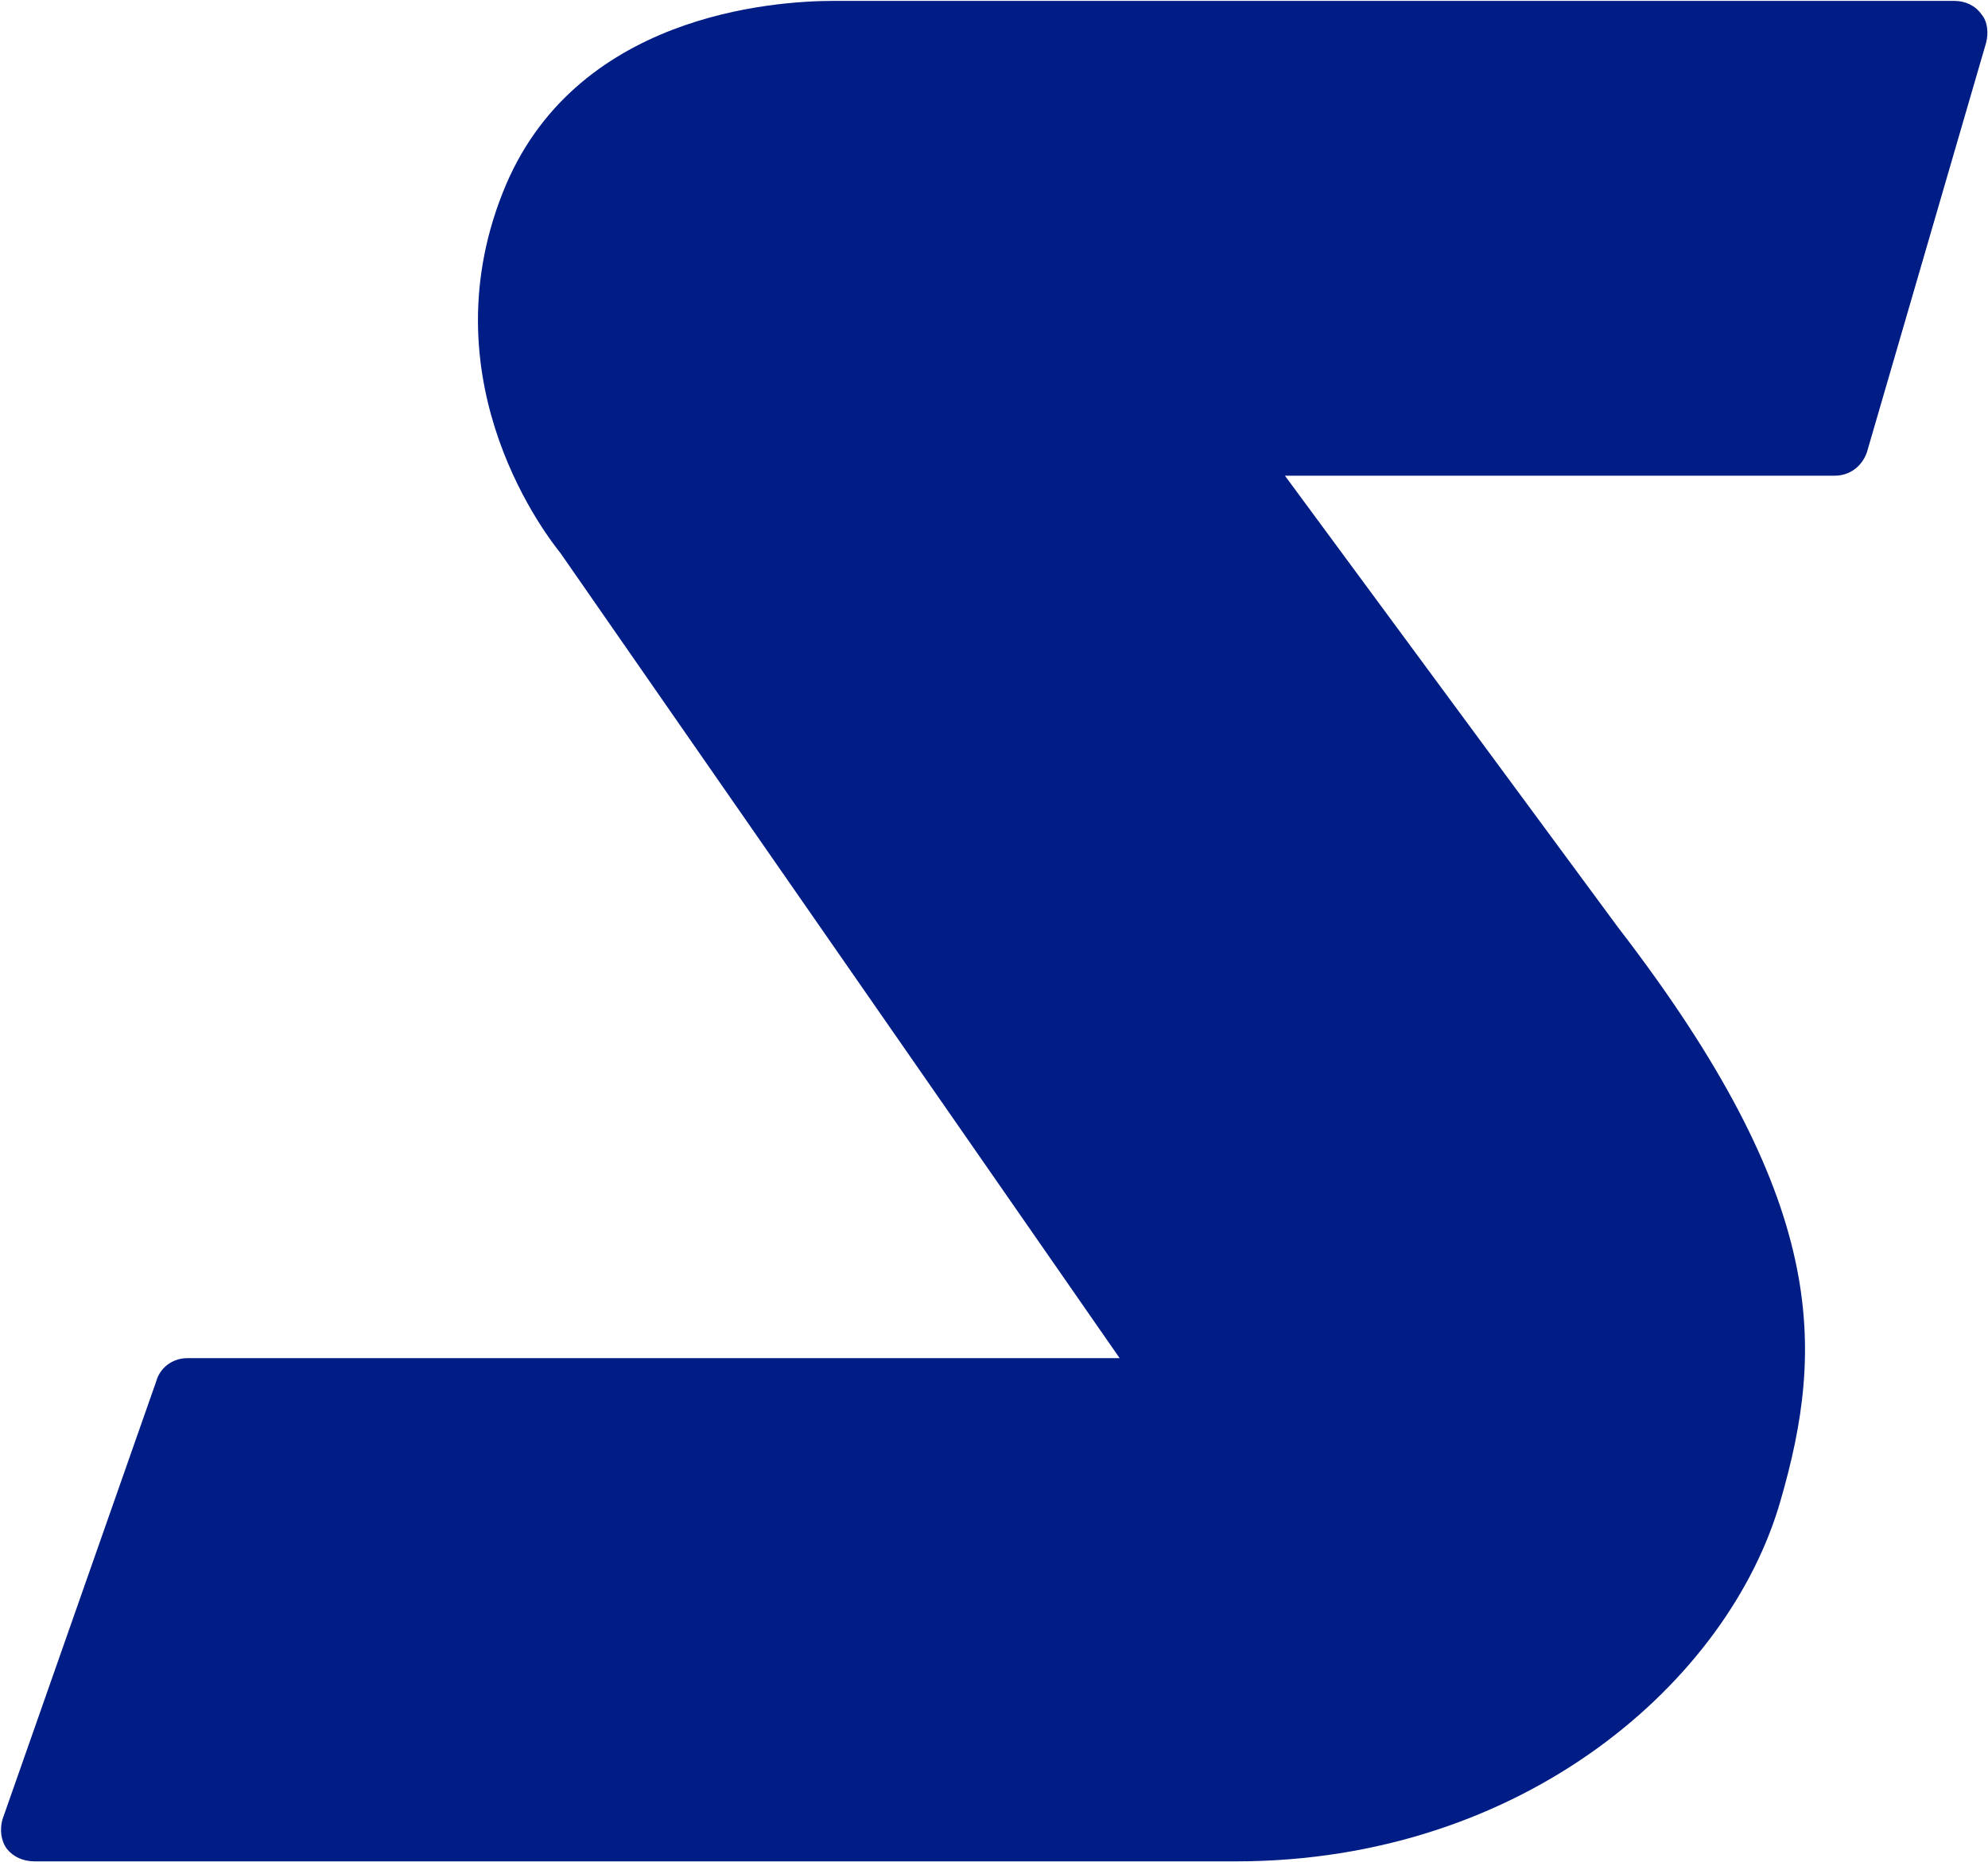 <svg version="1.2" xmlns="http://www.w3.org/2000/svg" viewBox="0 0 1582 1482" width="1582" height="1482">
	<title>SGRP_BIG copy-svg</title>

	<style>
		.s0 { fill: #001c85 } 
	</style>
	<g id="Clip-Path: Clip-Path: Page 1" clip-path="url(#cp1)">
		<g id="Clip-Path: Page 1">
			<g id="Page 1">
				<path id="Path 9" class="s0" d="m983.5 1481.5h-14-942.1c-9.1 0-16.9-3.7-21.8-9.8-5-6.6-5.8-15.6-3.7-23.4l122.4-348.8c2.9-10.7 12.8-18.5 24.7-18.5h742l-445-640.8c-7.8-9.8-106.8-133.1-46-286.7 55.9-142.1 215.7-152.8 263.8-152.8h9.9 881.3c9 0 16.9 3.7 21.8 10.7 4.9 5.7 5.7 14.8 3.7 22.6l-94.9 326.1c-4.1 11.5-14 18.5-25.5 18.5h-437.6l265 359.4c167.7 217.7 164.8 334 129.4 456.4-41 143.4-204.2 287.1-433.4 287.1z"/>
			</g>
		</g>
	</g>
</svg>
